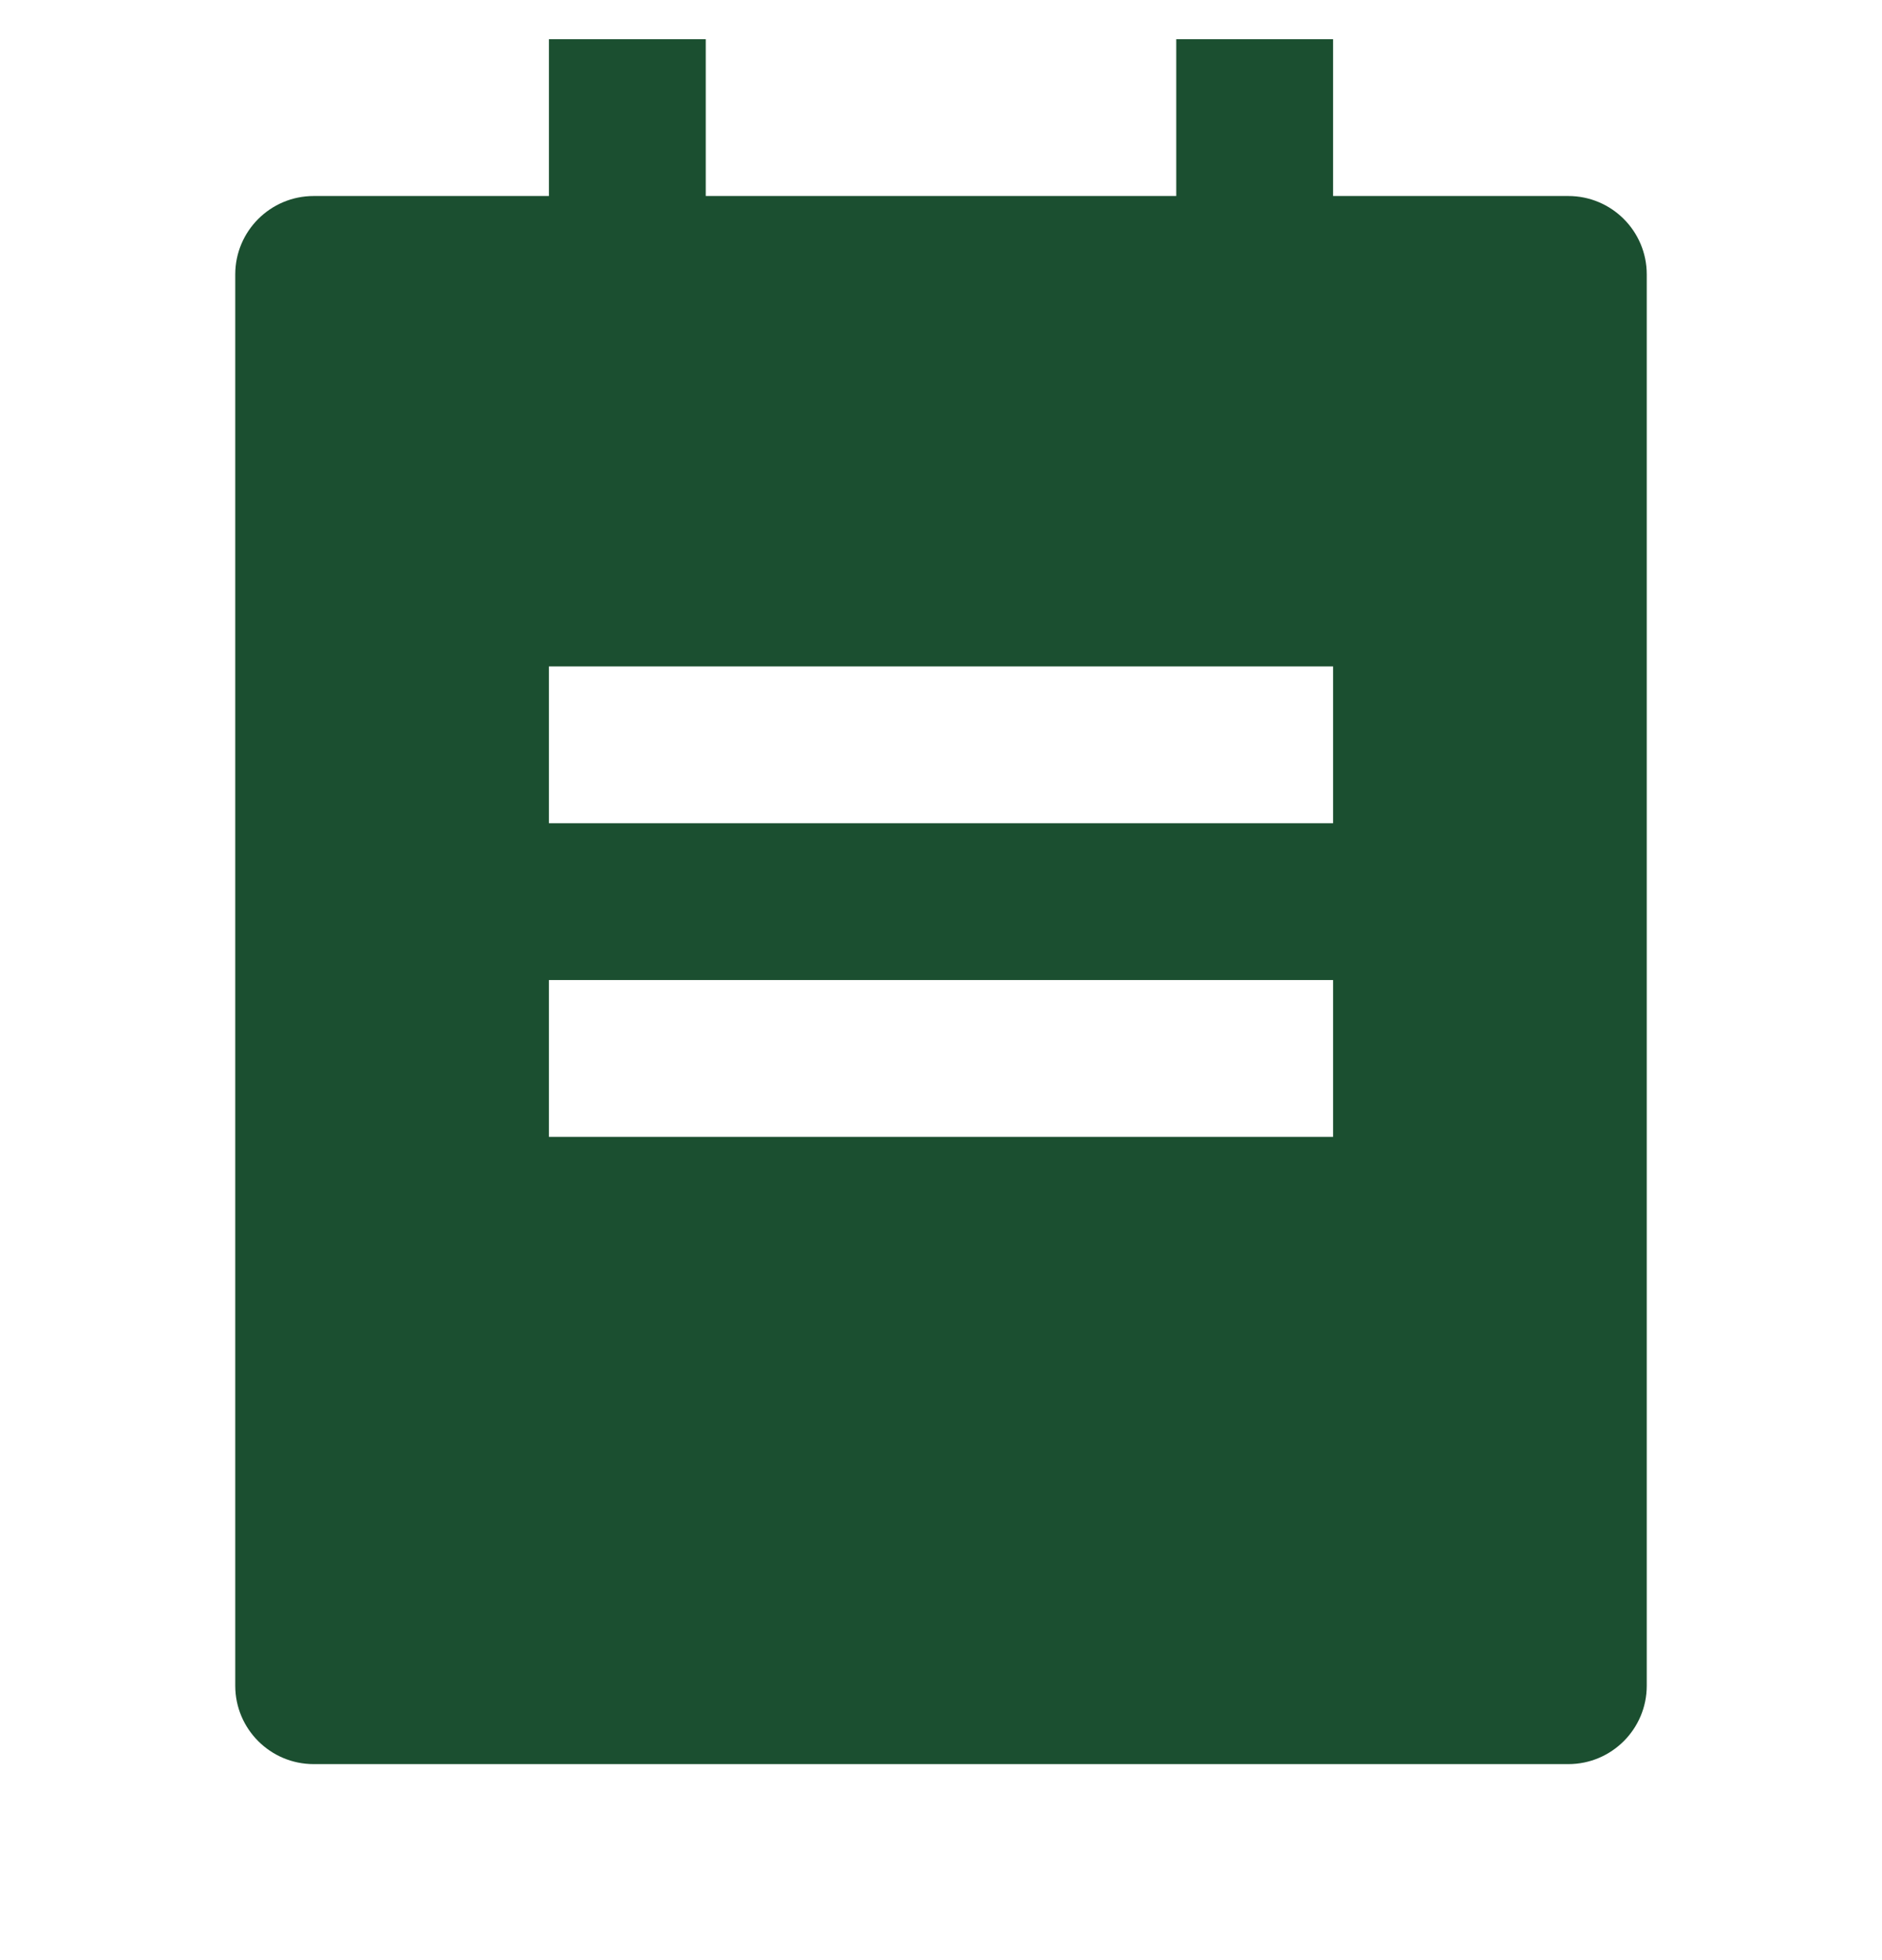 <svg width="24" height="25" viewBox="0 0 24 25" fill="none" xmlns="http://www.w3.org/2000/svg">
<g clip-path="url(#clip0_12415_4540)">
<path d="M17 2.5H20C20.552 2.5 21 2.948 21 3.5V21.5C21 22.052 20.552 22.5 20 22.5H4C3.448 22.5 3 22.052 3 21.5V3.5C3 2.948 3.448 2.5 4 2.5H7V0.5H9V2.5H15V0.5H17V2.5ZM7 8.5V10.5H17V8.5H7ZM7 12.5V14.5H17V12.5H7Z" fill="#1B4F30"/>
</g>
<defs>
<clipPath id="clip0_12415_4540">
<rect width="24" height="24" fill="white" transform="translate(0 0.5)"/>
</clipPath>
</defs>
</svg>
